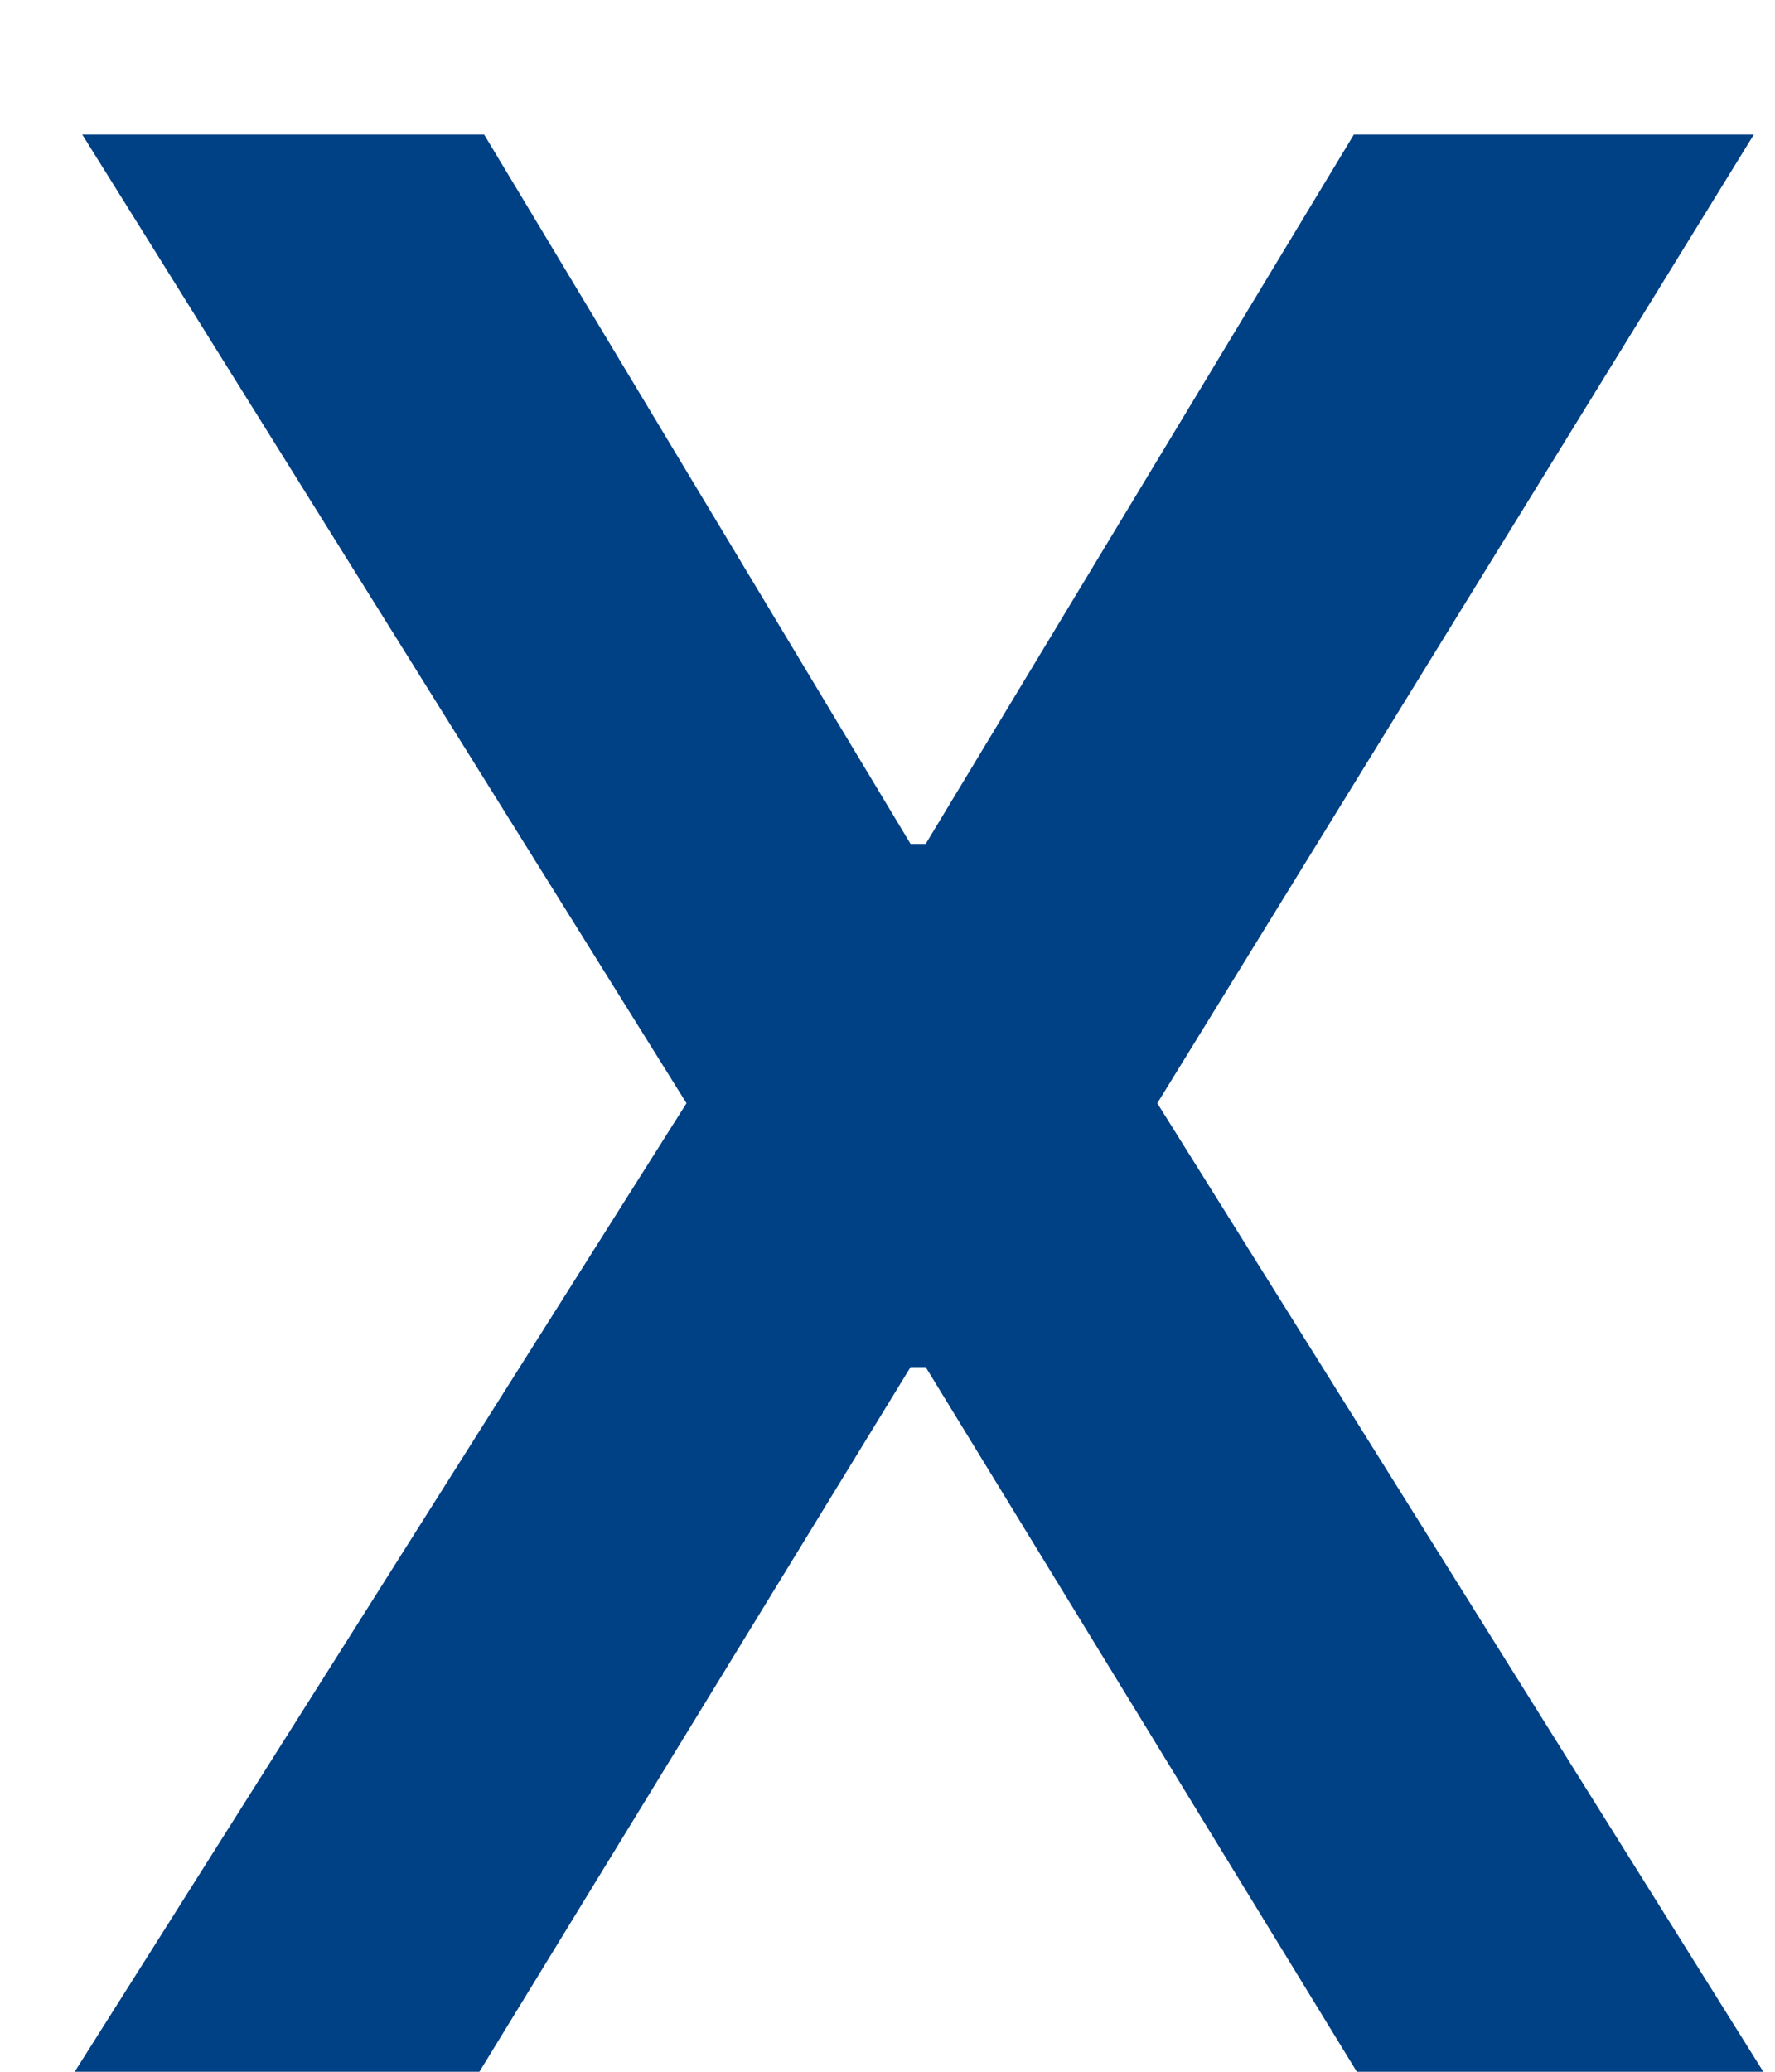 <svg width="12" height="14" viewBox="0 0 12 14" fill="none" xmlns="http://www.w3.org/2000/svg">
<path d="M3.273 0.909L6.156 5.703H6.258L9.153 0.909H11.857L7.824 7.455L11.921 14H9.173L6.258 9.238H6.156L3.241 14H0.505L4.641 7.455L0.556 0.909H3.273Z" fill="#004084"/>
</svg>
